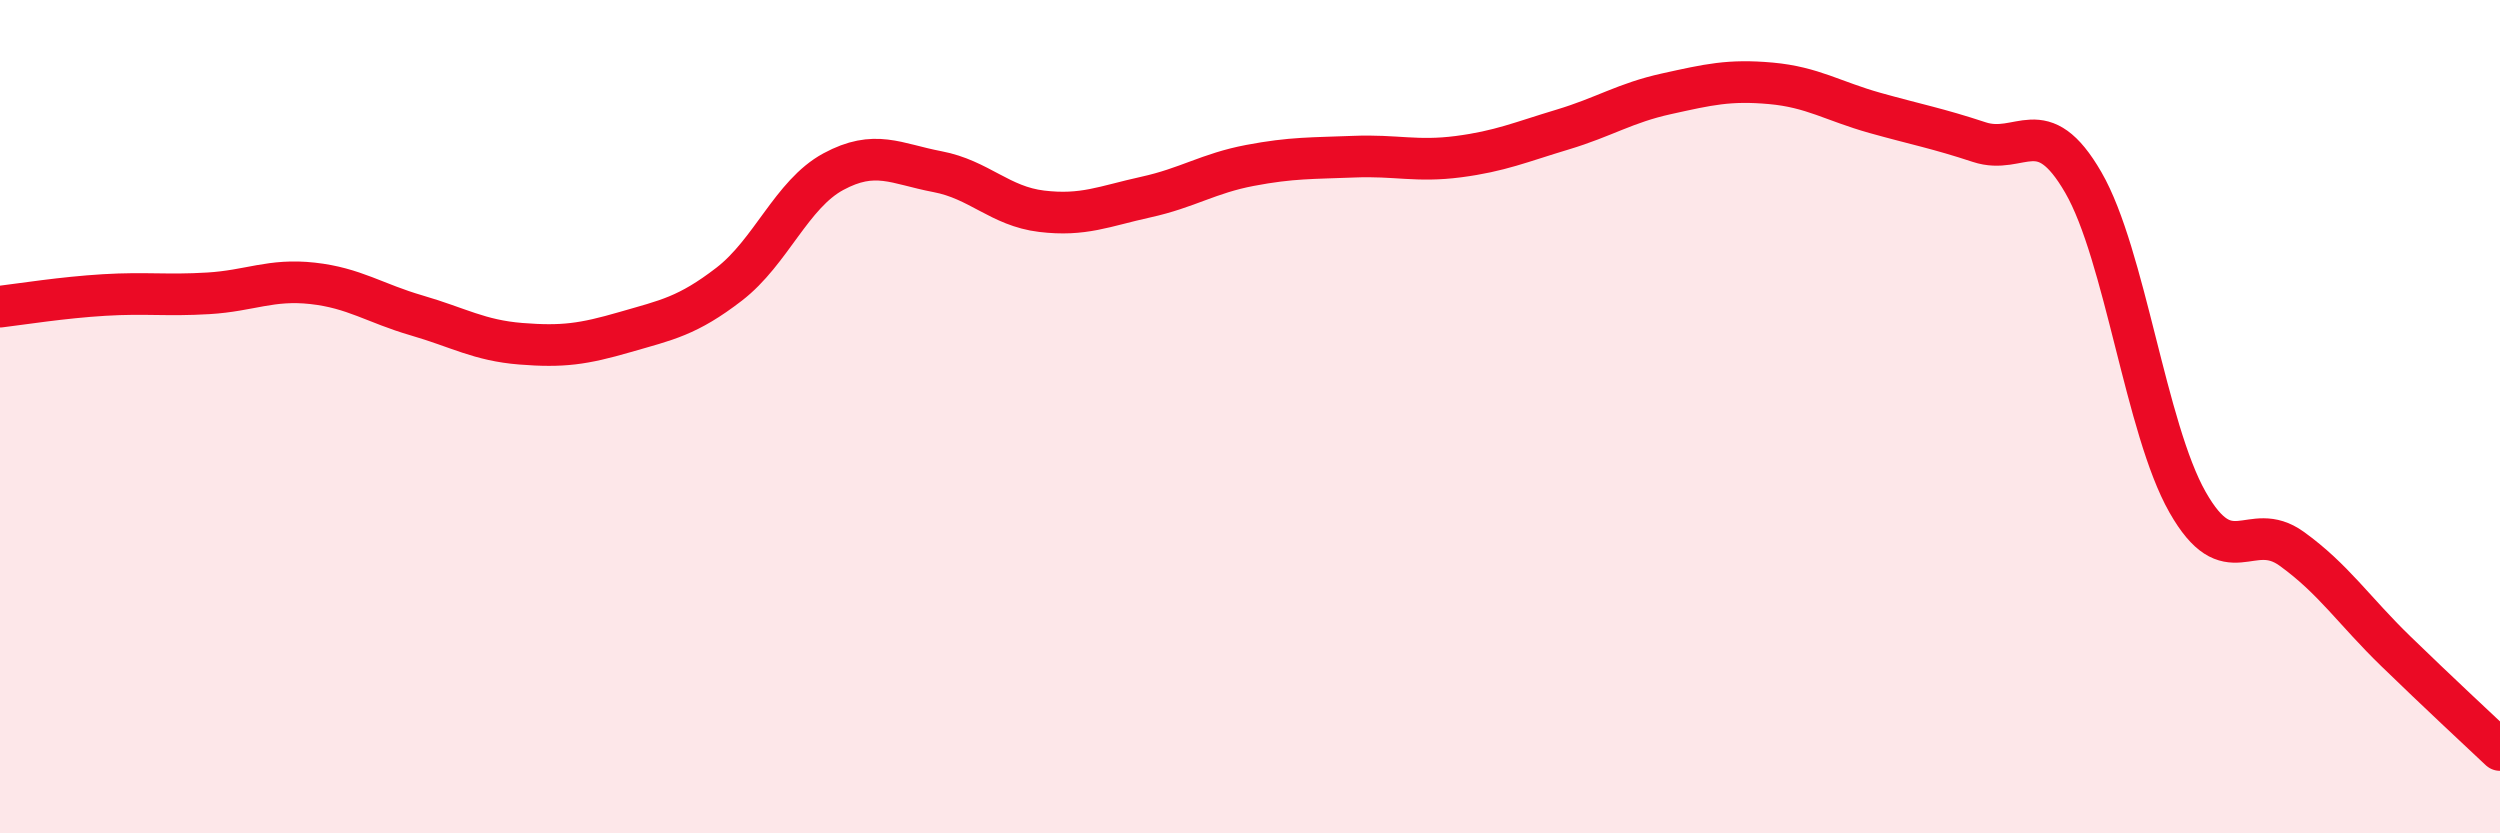 
    <svg width="60" height="20" viewBox="0 0 60 20" xmlns="http://www.w3.org/2000/svg">
      <path
        d="M 0,7.36 C 0.5,7.3 1.5,7.14 2.5,7.08 C 3.5,7.02 4,7.1 5,7.04 C 6,6.98 6.5,6.69 7.5,6.8 C 8.5,6.91 9,7.28 10,7.57 C 11,7.86 11.5,8.17 12.5,8.25 C 13.5,8.33 14,8.26 15,7.97 C 16,7.68 16.5,7.59 17.5,6.82 C 18.5,6.05 19,4.66 20,4.12 C 21,3.58 21.5,3.93 22.5,4.12 C 23.5,4.31 24,4.95 25,5.07 C 26,5.19 26.5,4.95 27.5,4.73 C 28.5,4.51 29,4.16 30,3.97 C 31,3.78 31.5,3.8 32.5,3.76 C 33.5,3.72 34,3.89 35,3.76 C 36,3.63 36.5,3.41 37.5,3.11 C 38.5,2.81 39,2.47 40,2.25 C 41,2.03 41.5,1.91 42.5,2 C 43.5,2.09 44,2.43 45,2.71 C 46,2.99 46.5,3.08 47.5,3.41 C 48.5,3.74 49,2.65 50,4.38 C 51,6.11 51.5,10.29 52.5,12.05 C 53.5,13.81 54,12.45 55,13.17 C 56,13.89 56.5,14.66 57.5,15.63 C 58.5,16.6 59.5,17.53 60,18L60 20L0 20Z"
        fill="#EB0A25"
        opacity="0.1"
        stroke-linecap="round"
        stroke-linejoin="round"
      />
      <path
        d="M 0,7.36 C 0.5,7.3 1.5,7.14 2.5,7.08 C 3.5,7.02 4,7.1 5,7.04 C 6,6.98 6.5,6.69 7.5,6.8 C 8.5,6.91 9,7.28 10,7.57 C 11,7.86 11.5,8.17 12.5,8.25 C 13.5,8.33 14,8.26 15,7.97 C 16,7.68 16.5,7.59 17.5,6.82 C 18.5,6.05 19,4.66 20,4.12 C 21,3.58 21.5,3.93 22.5,4.12 C 23.5,4.31 24,4.95 25,5.07 C 26,5.19 26.5,4.95 27.5,4.73 C 28.5,4.51 29,4.16 30,3.97 C 31,3.78 31.5,3.8 32.5,3.76 C 33.5,3.72 34,3.89 35,3.76 C 36,3.63 36.5,3.41 37.5,3.11 C 38.5,2.81 39,2.47 40,2.25 C 41,2.03 41.5,1.91 42.5,2 C 43.5,2.09 44,2.43 45,2.71 C 46,2.99 46.5,3.08 47.5,3.41 C 48.5,3.74 49,2.65 50,4.38 C 51,6.11 51.5,10.29 52.5,12.05 C 53.5,13.81 54,12.45 55,13.17 C 56,13.89 56.5,14.66 57.5,15.63 C 58.5,16.6 59.5,17.53 60,18"
        stroke="#EB0A25"
        stroke-width="1"
        fill="none"
        stroke-linecap="round"
        stroke-linejoin="round"
      />
    </svg>
  